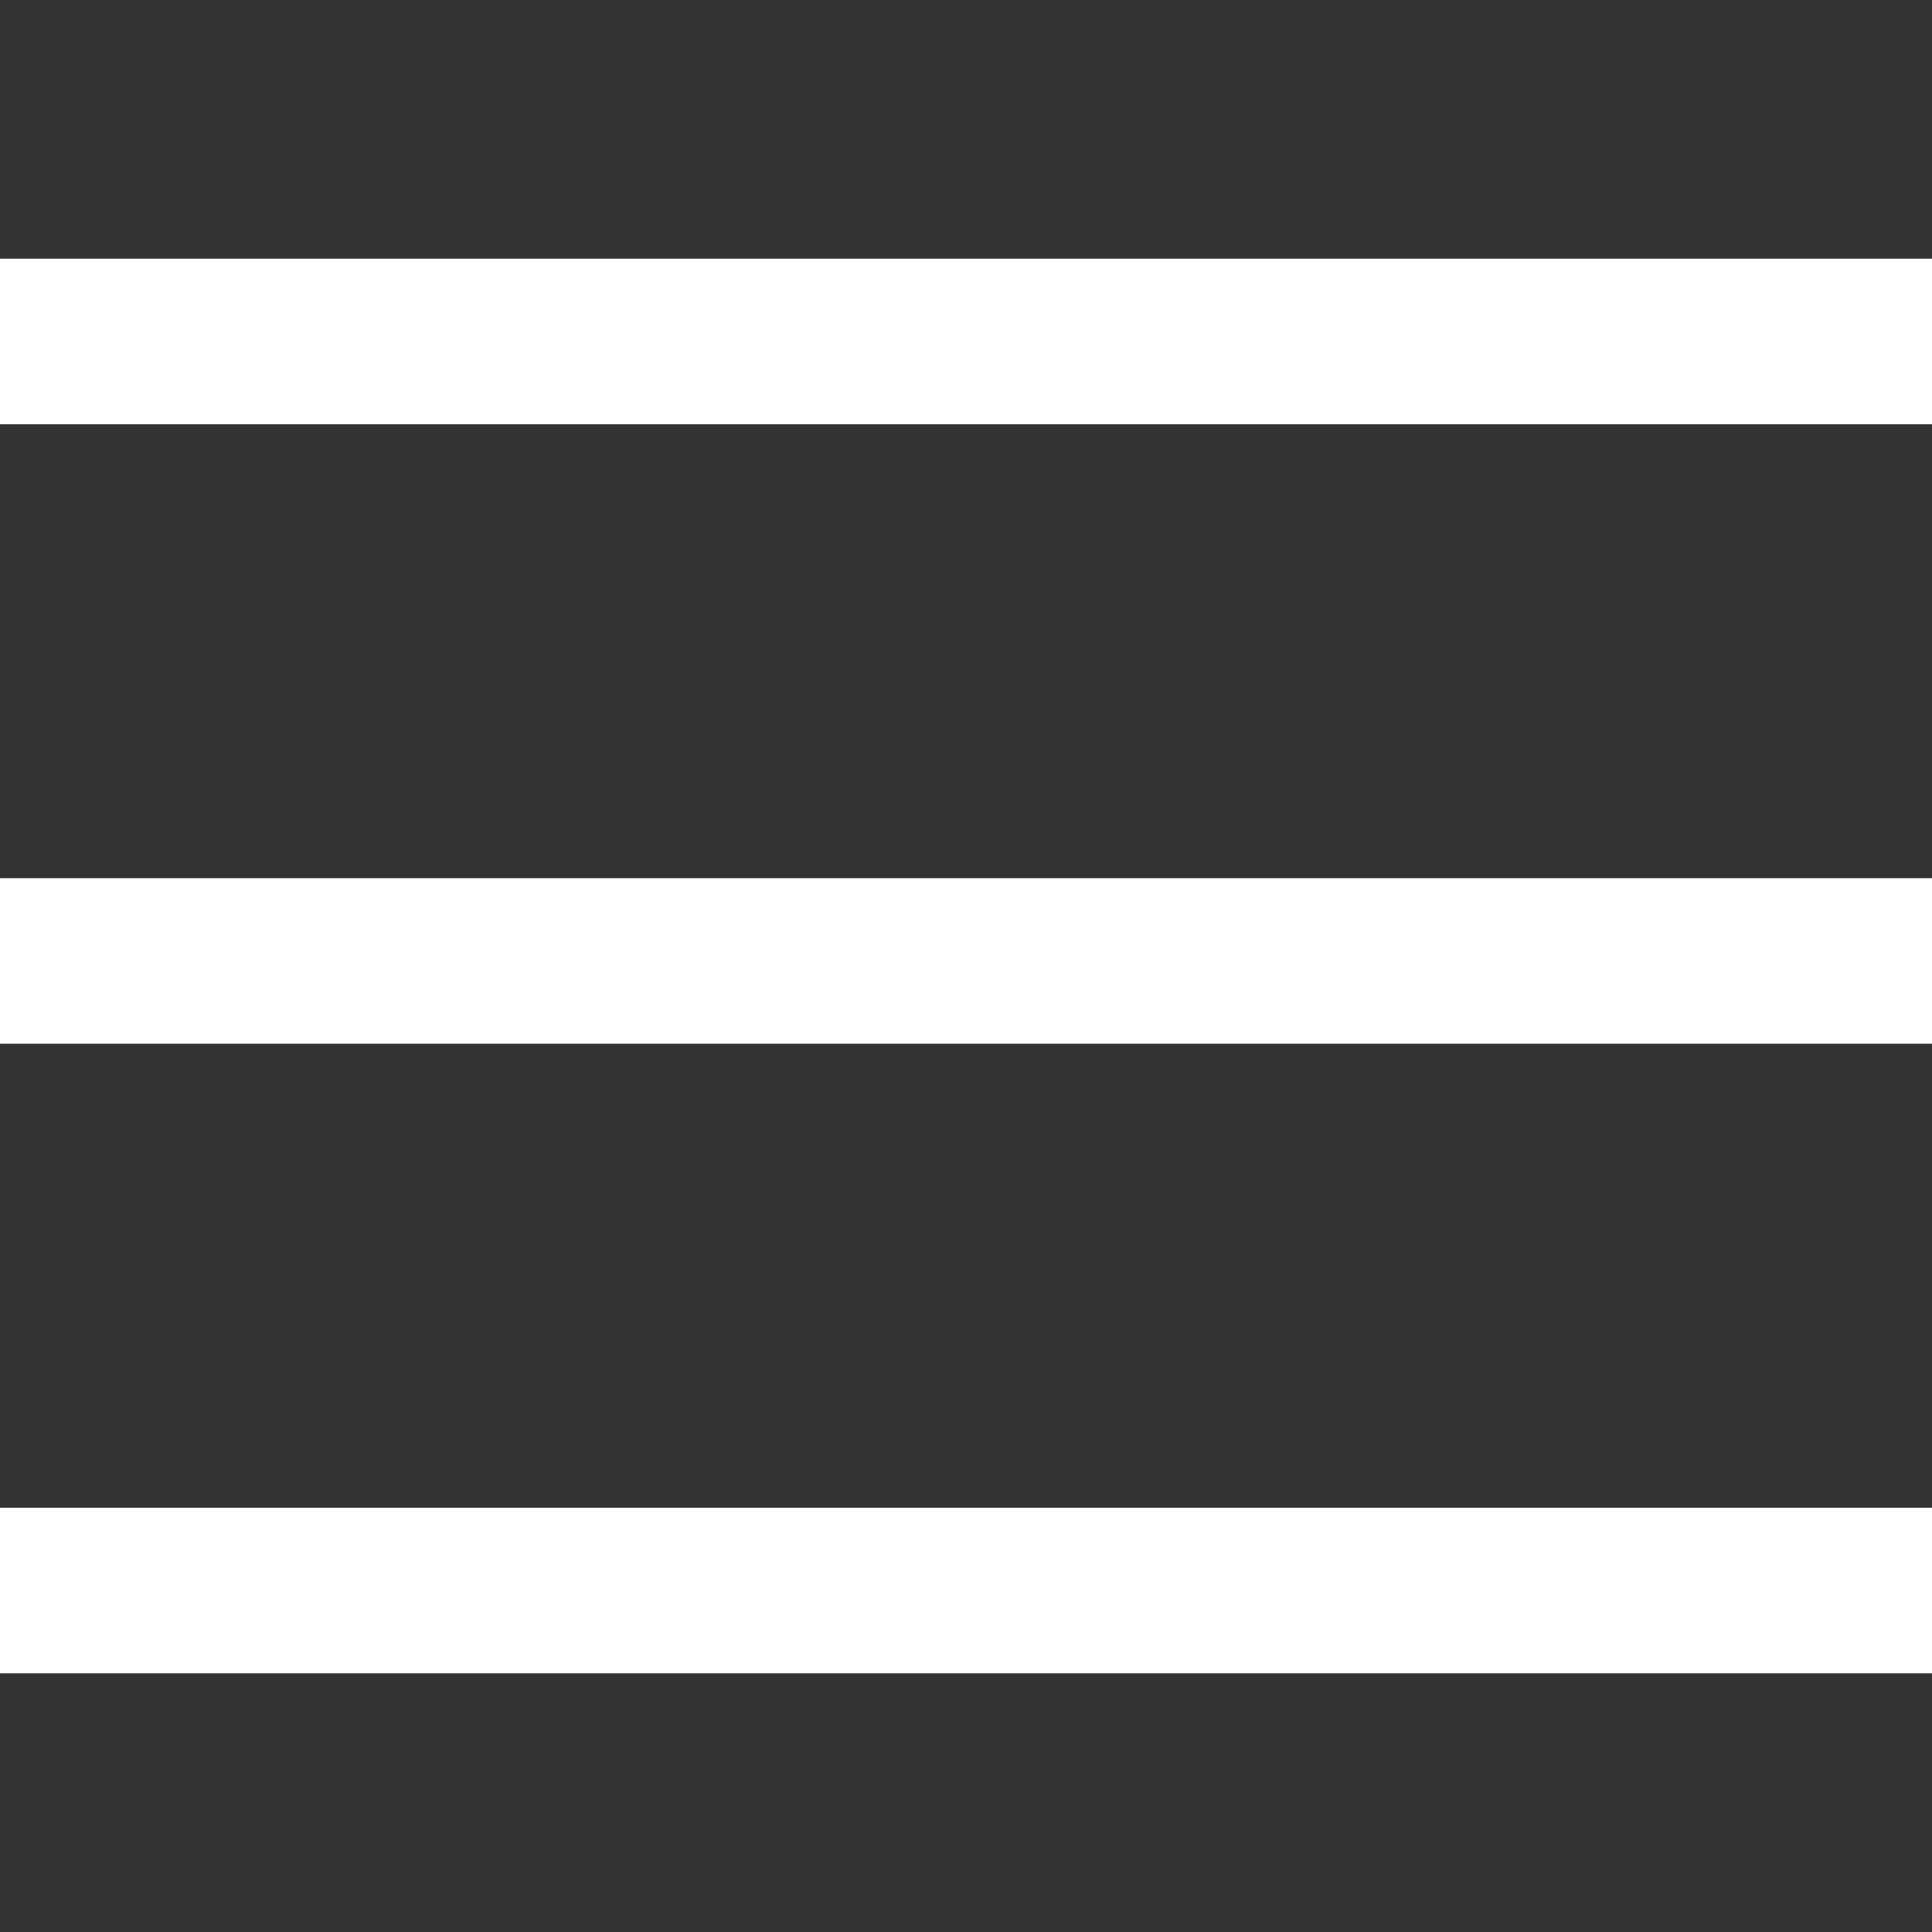 <svg version="1.1" id="Capa_1" xmlns="http://www.w3.org/2000/svg" xmlns:xlink="http://www.w3.org/1999/xlink" x="0px" y="0px"
	 width="500px" height="500px" viewBox="0 0 500 500" enable-background="new 0 0 500 500" xml:space="preserve">
<rect x="0" y="0" width="500" height="500" fill="#333333" stroke="none"/>
<g>
	<g>
		<g>
			<rect y="66.947" fill="#FFFFFF" width="500" height="42.841"/>
		</g>
		<g>
			<rect y="227.273" fill="#FFFFFF" width="500" height="42.84"/>
		</g>
		<g>
			<rect y="390.212" fill="#FFFFFF" width="500" height="42.841"/>
		</g>
	</g>
</g>
</svg>
